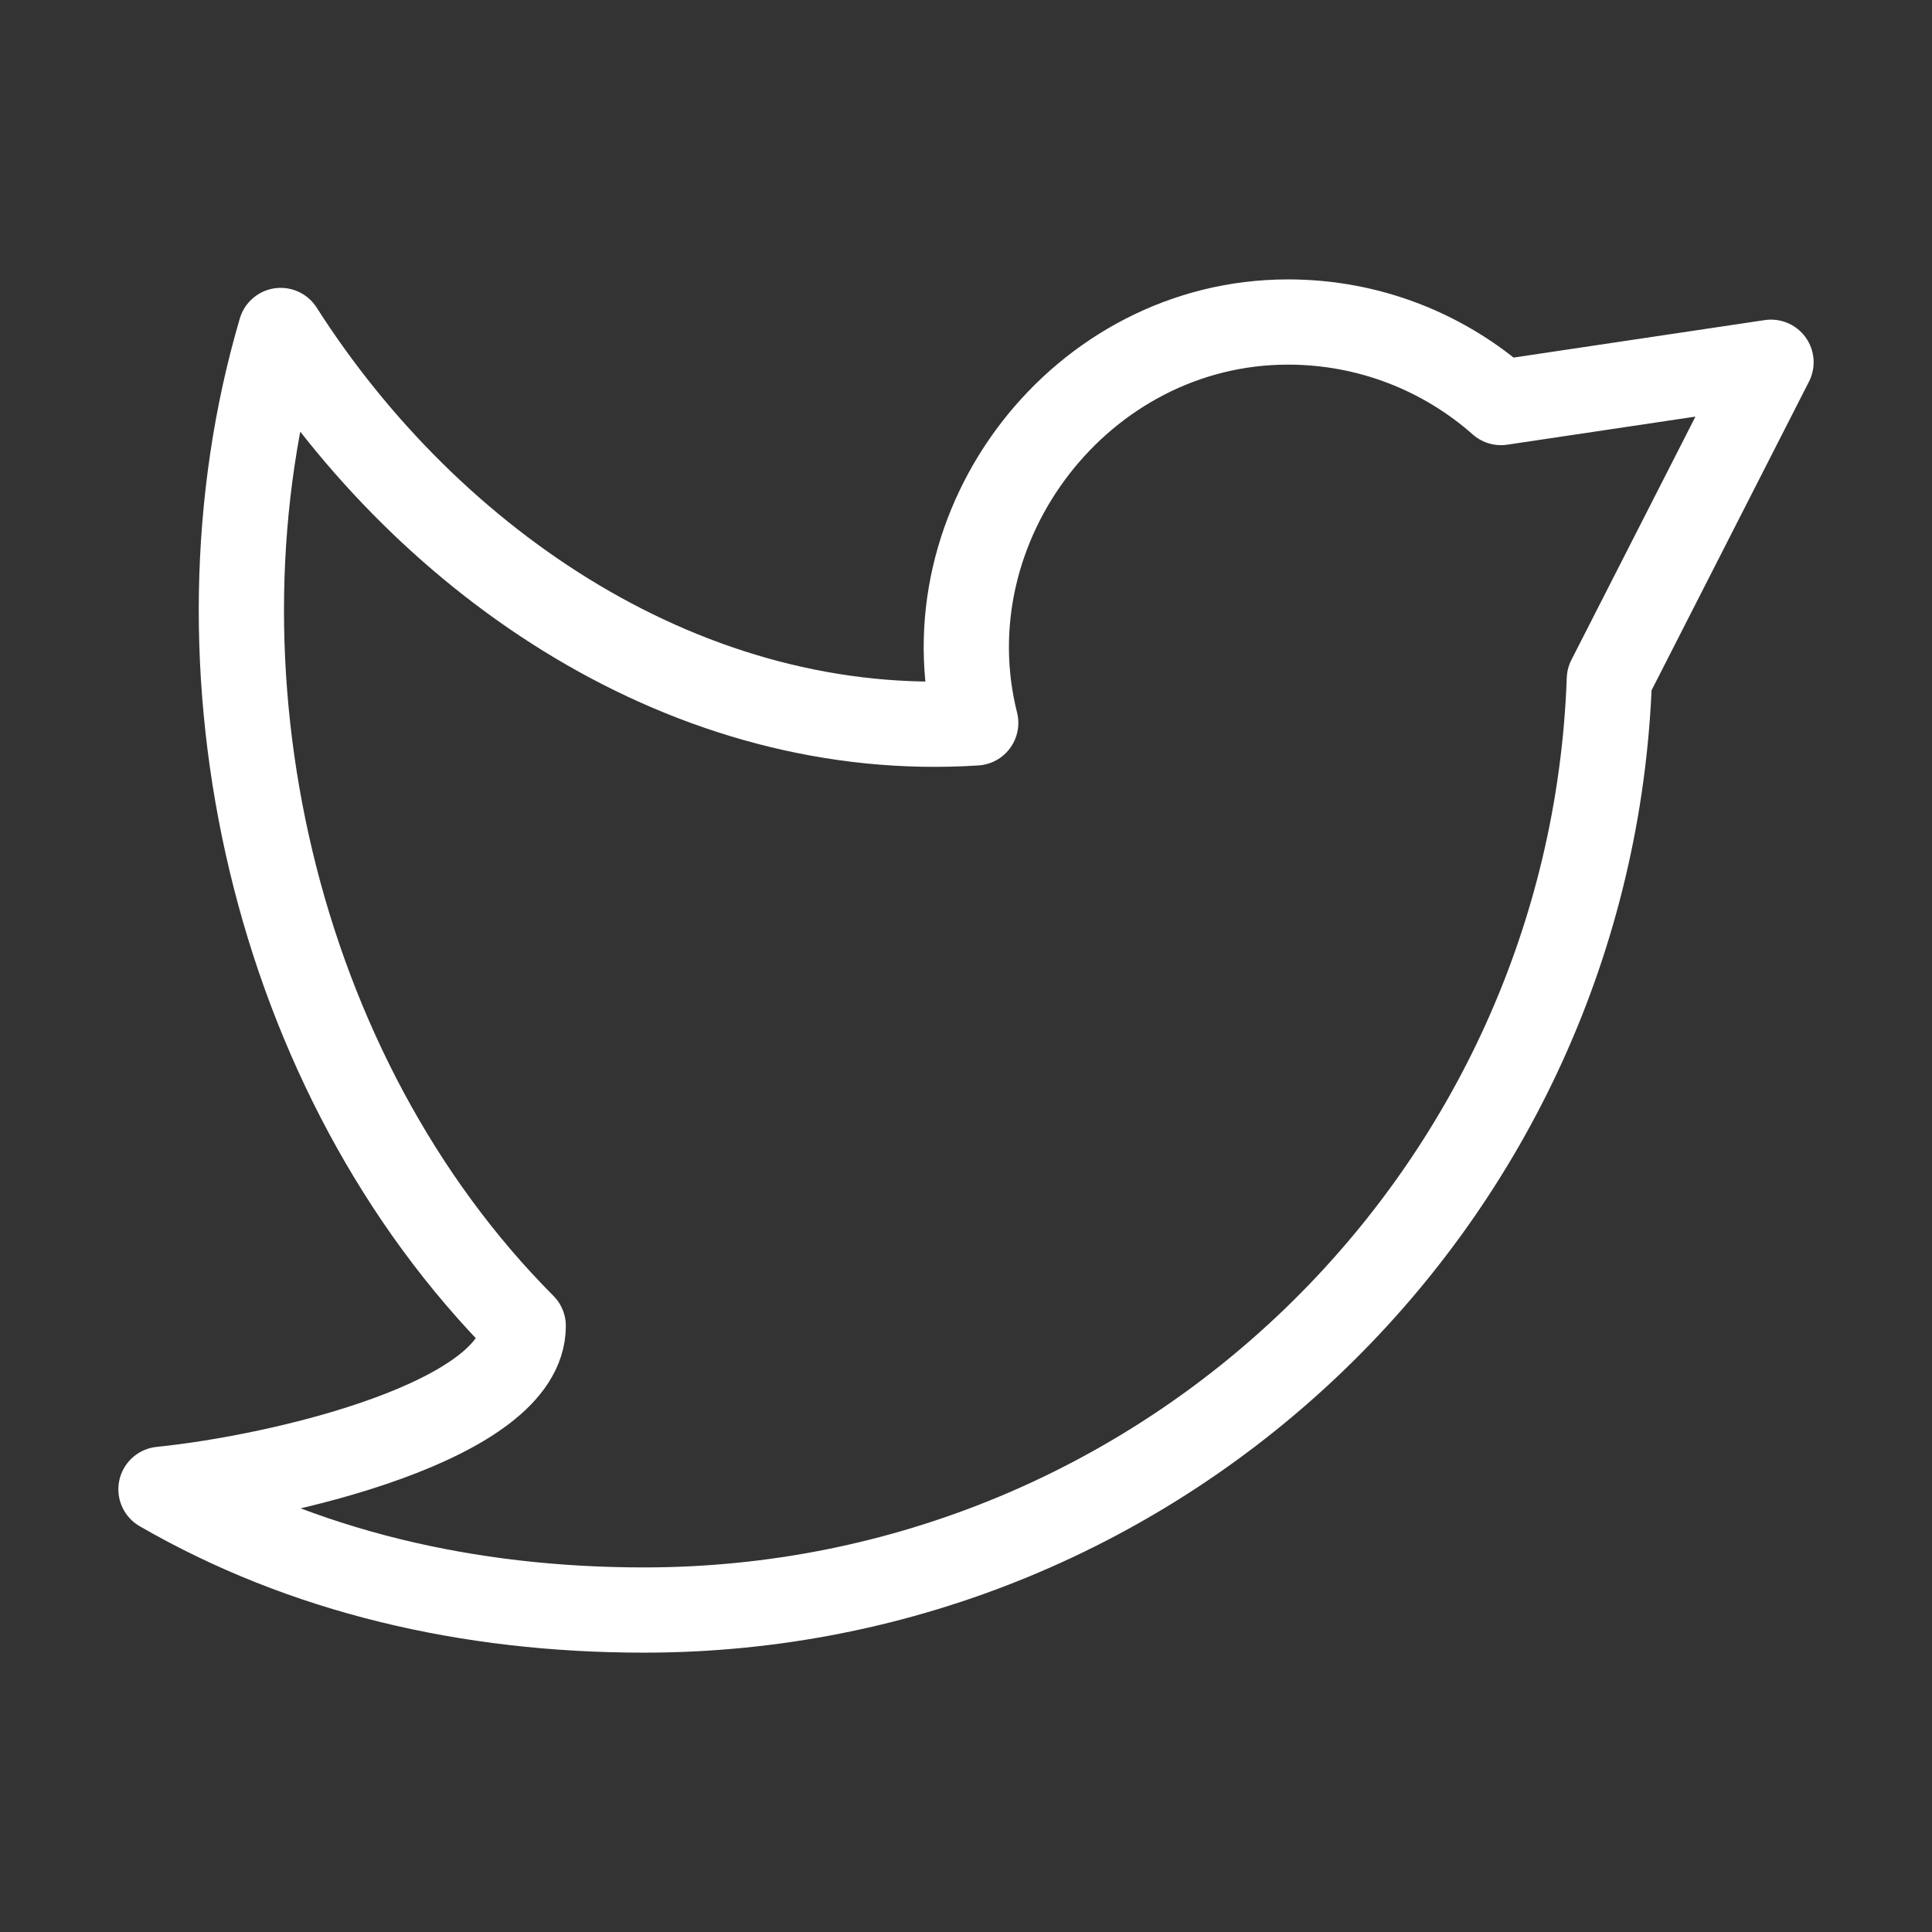 <svg width="34" height="34" viewBox="0 0 34 34" fill="none" xmlns="http://www.w3.org/2000/svg">
<rect x="0" y="0" width="34" height="34" fill="#333333" stroke="none"/>
<path d="M2.833 26.209C5.334 27.655 8.237 28.334 11.333 28.334C20.514 28.334 27.996 21.055 28.322 11.954L31.167 6.375L26.415 7.084C25.416 6.202 24.104 5.667 22.667 5.667C19.022 5.667 16.293 9.233 17.171 12.722C12.138 13.047 7.577 9.947 4.94 5.816C3.19 11.761 4.811 18.922 9.208 23.334C9.208 25 4.958 25.994 2.833 26.209Z" stroke="white" stroke-width="1.5" stroke-linejoin="round"/>
</svg>
